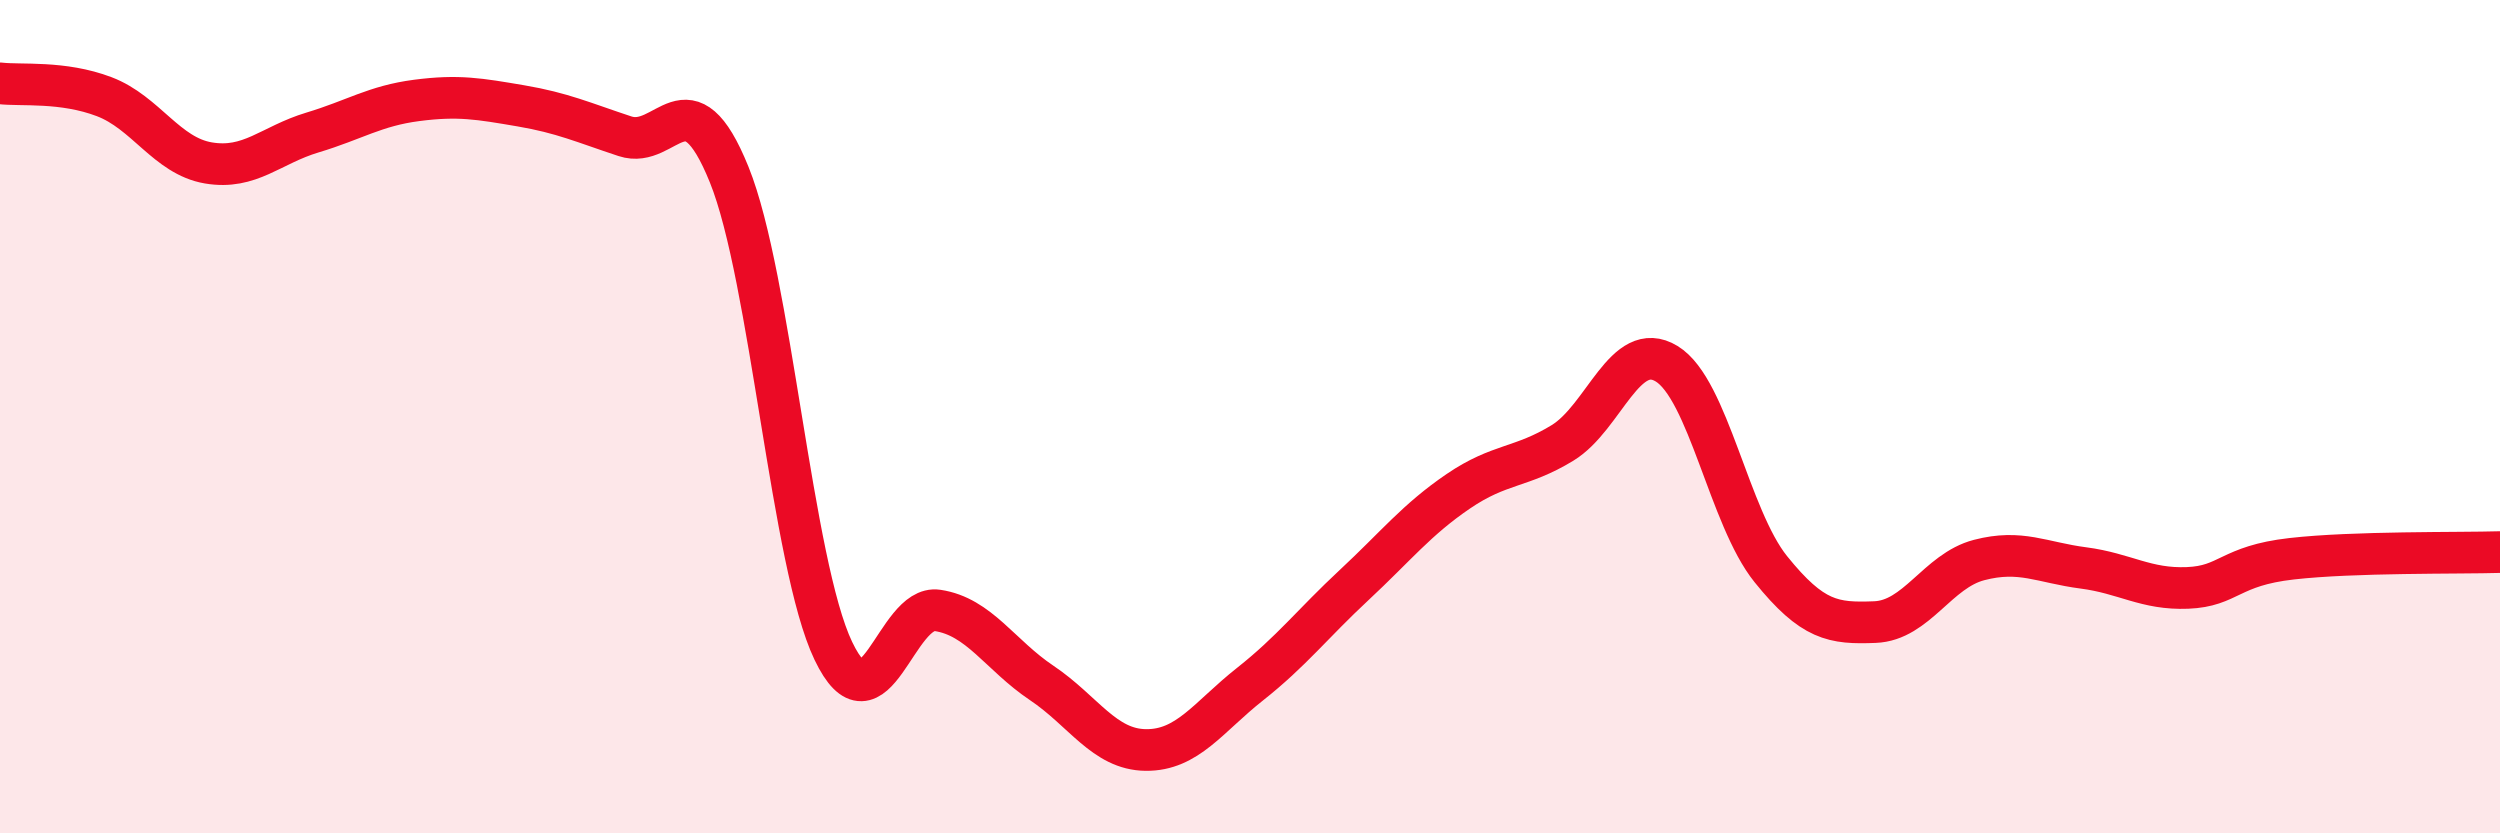 
    <svg width="60" height="20" viewBox="0 0 60 20" xmlns="http://www.w3.org/2000/svg">
      <path
        d="M 0,2 C 0.5,2.06 1.5,1.94 2.5,2.32 C 3.5,2.7 4,3.74 5,3.91 C 6,4.08 6.5,3.48 7.5,3.18 C 8.5,2.88 9,2.54 10,2.41 C 11,2.28 11.5,2.37 12.5,2.54 C 13.5,2.71 14,2.94 15,3.27 C 16,3.6 16.5,1.72 17.5,4.19 C 18.5,6.66 19,13.53 20,15.62 C 21,17.71 21.5,14.5 22.5,14.65 C 23.5,14.8 24,15.72 25,16.39 C 26,17.06 26.5,17.99 27.5,18 C 28.5,18.01 29,17.21 30,16.42 C 31,15.63 31.5,14.97 32.5,14.04 C 33.5,13.11 34,12.47 35,11.79 C 36,11.11 36.5,11.24 37.5,10.63 C 38.5,10.02 39,8.12 40,8.73 C 41,9.34 41.5,12.42 42.5,13.66 C 43.5,14.9 44,14.97 45,14.93 C 46,14.89 46.5,13.7 47.5,13.44 C 48.5,13.18 49,13.5 50,13.63 C 51,13.76 51.5,14.15 52.5,14.11 C 53.5,14.07 53.5,13.58 55,13.41 C 56.5,13.24 59,13.28 60,13.25L60 20L0 20Z"
        fill="#EB0A25"
        opacity="0.1"
        stroke-linecap="round"
        stroke-linejoin="round"
      />
      <path
        d="M 0,2 C 0.5,2.06 1.5,1.94 2.5,2.32 C 3.5,2.7 4,3.74 5,3.91 C 6,4.08 6.5,3.48 7.5,3.18 C 8.5,2.88 9,2.54 10,2.41 C 11,2.28 11.5,2.37 12.5,2.54 C 13.5,2.71 14,2.94 15,3.27 C 16,3.6 16.5,1.72 17.5,4.19 C 18.5,6.66 19,13.53 20,15.62 C 21,17.71 21.5,14.5 22.5,14.65 C 23.5,14.8 24,15.72 25,16.39 C 26,17.06 26.5,17.99 27.5,18 C 28.5,18.01 29,17.21 30,16.42 C 31,15.63 31.5,14.97 32.5,14.04 C 33.5,13.11 34,12.47 35,11.79 C 36,11.11 36.5,11.24 37.5,10.63 C 38.5,10.02 39,8.12 40,8.73 C 41,9.34 41.5,12.42 42.5,13.66 C 43.5,14.9 44,14.97 45,14.93 C 46,14.89 46.5,13.7 47.5,13.44 C 48.5,13.18 49,13.5 50,13.63 C 51,13.76 51.5,14.15 52.5,14.11 C 53.5,14.07 53.5,13.58 55,13.41 C 56.5,13.24 59,13.28 60,13.25"
        stroke="#EB0A25"
        stroke-width="1"
        fill="none"
        stroke-linecap="round"
        stroke-linejoin="round"
      />
    </svg>
  